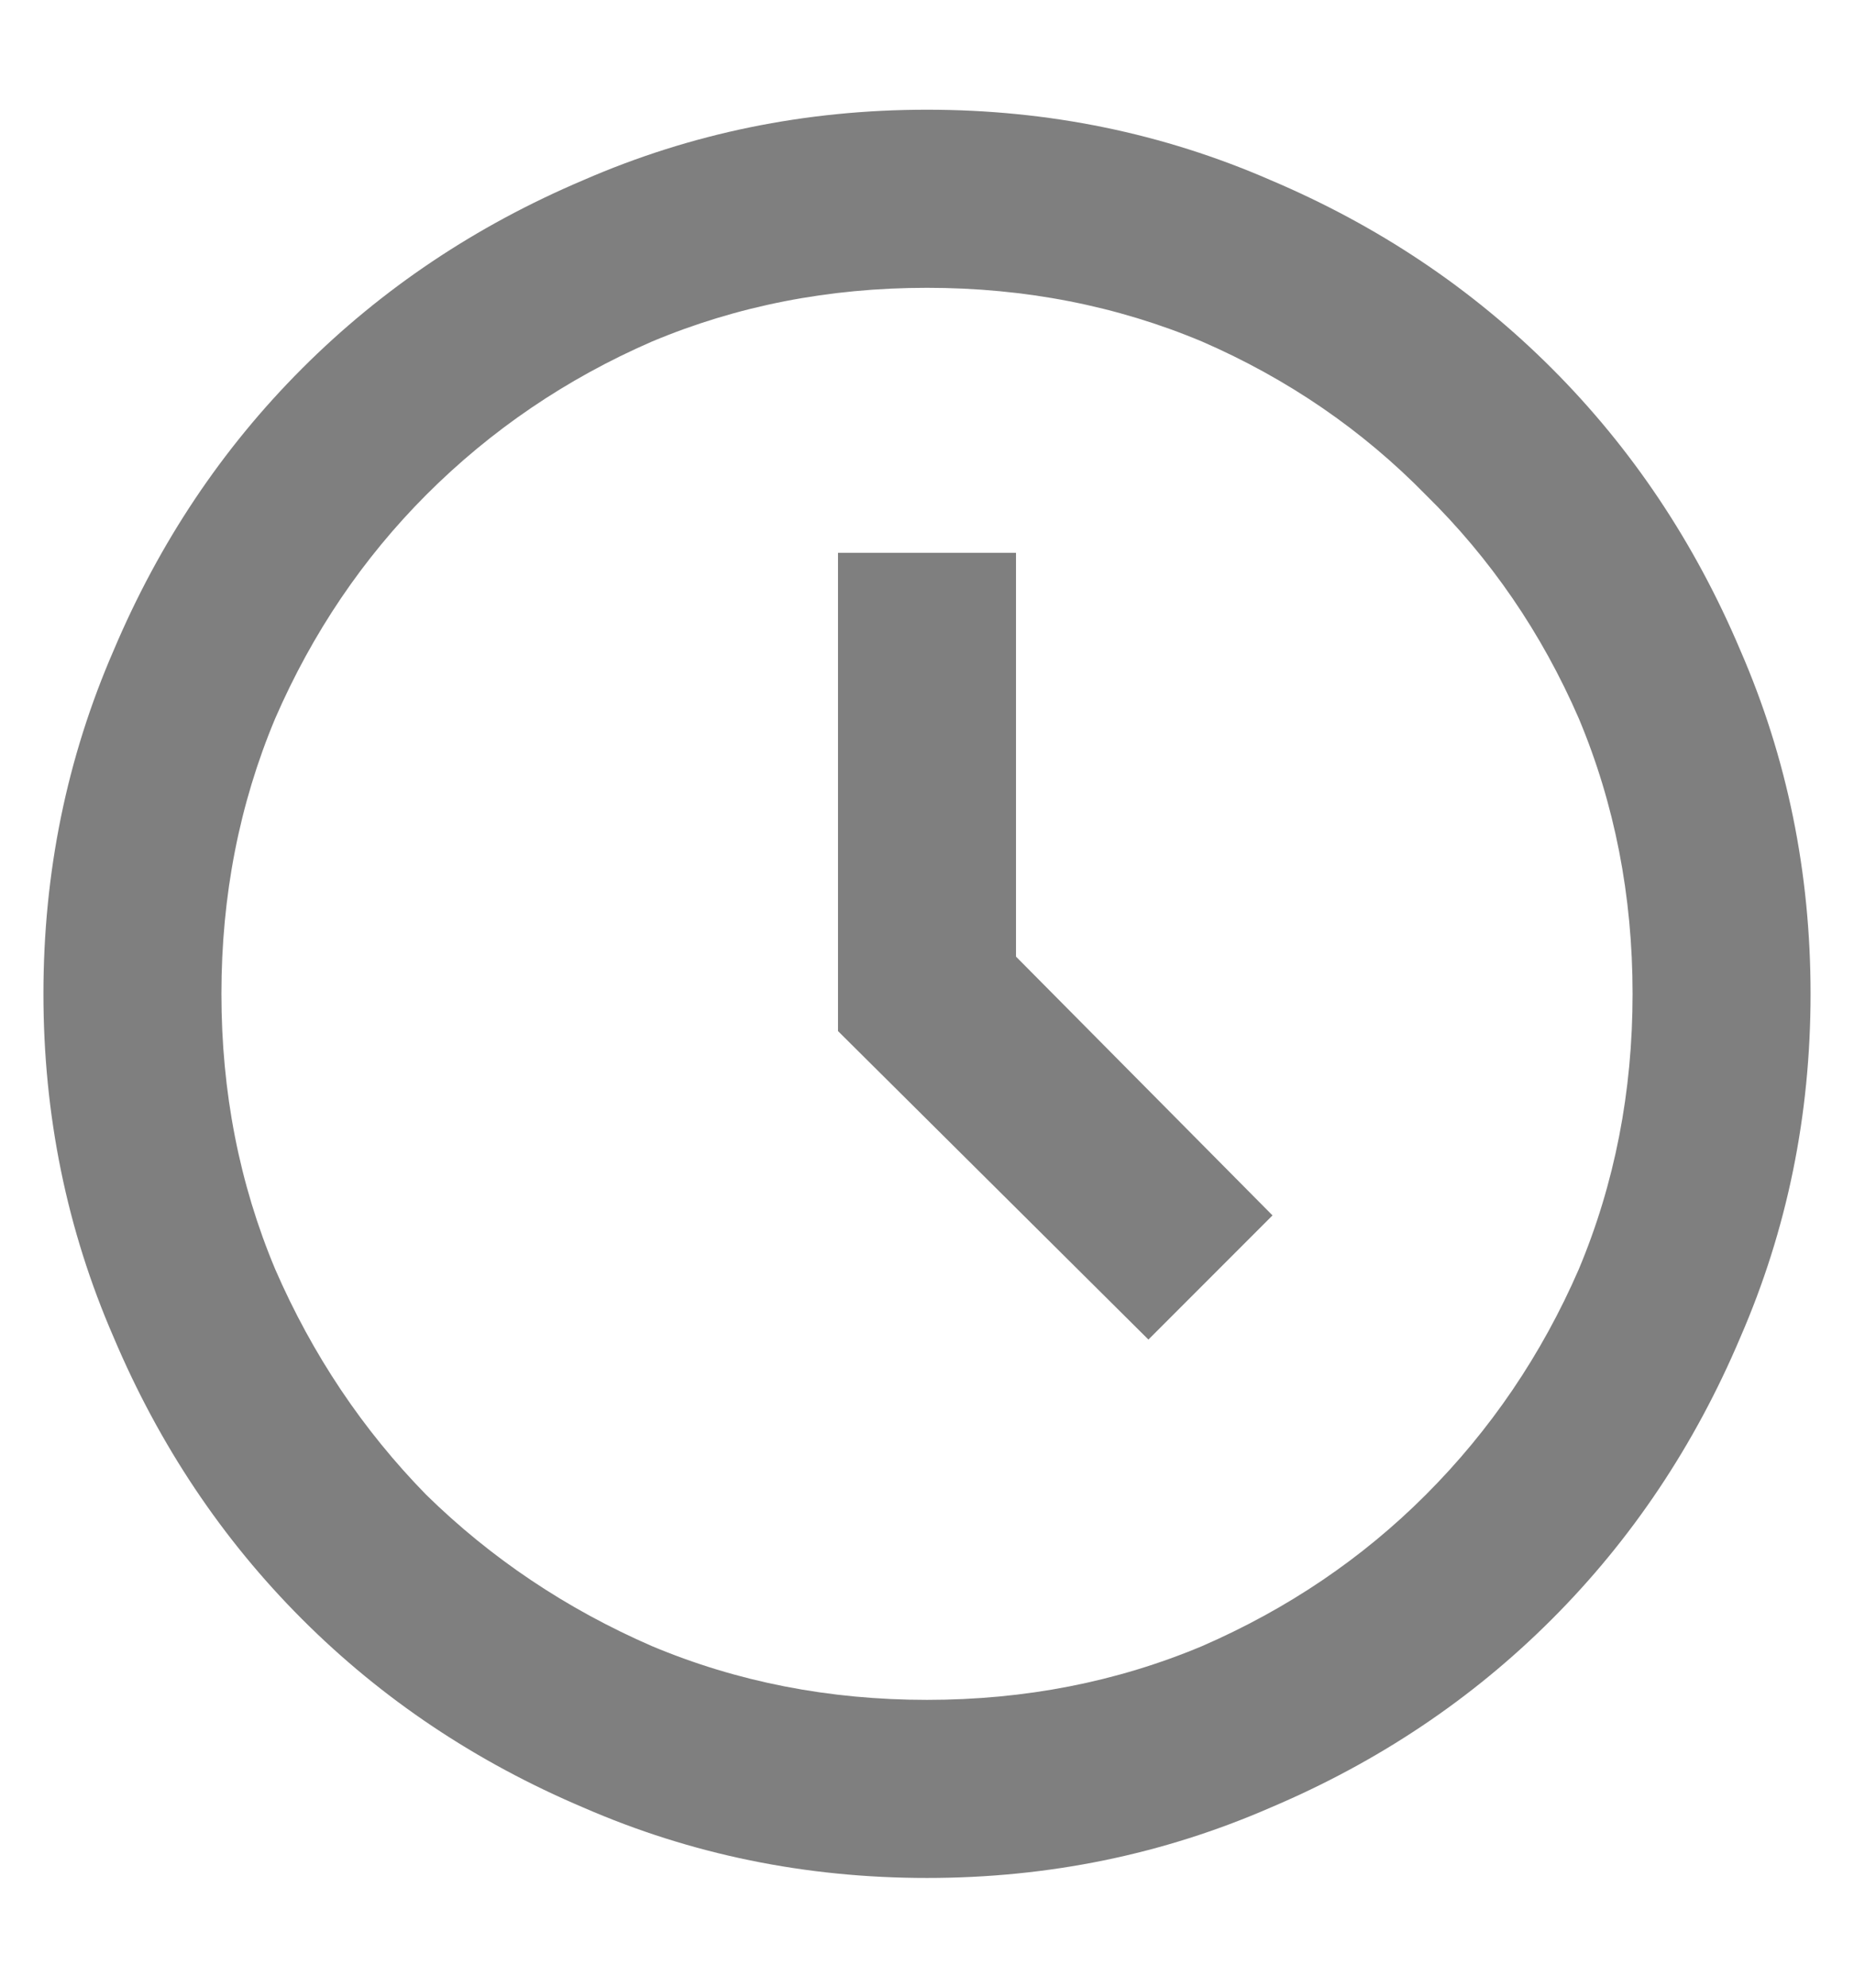 <svg width="14" height="15" viewBox="0 0 14 15" fill="none" xmlns="http://www.w3.org/2000/svg">
<path d="M7 2.172C6.26 2.172 5.568 2.307 4.922 2.578C4.276 2.859 3.708 3.245 3.219 3.734C2.74 4.214 2.359 4.776 2.078 5.422C1.807 6.068 1.672 6.76 1.672 7.5C1.672 8.24 1.807 8.932 2.078 9.578C2.359 10.224 2.74 10.792 3.219 11.281C3.708 11.76 4.276 12.141 4.922 12.422C5.568 12.693 6.26 12.828 7 12.828C7.74 12.828 8.432 12.693 9.078 12.422C9.724 12.141 10.287 11.76 10.766 11.281C11.255 10.792 11.641 10.224 11.922 9.578C12.193 8.932 12.328 8.24 12.328 7.5C12.328 6.76 12.193 6.068 11.922 5.422C11.641 4.776 11.255 4.214 10.766 3.734C10.287 3.245 9.724 2.859 9.078 2.578C8.432 2.307 7.74 2.172 7 2.172ZM0.328 7.5C0.328 6.583 0.505 5.719 0.859 4.906C1.203 4.094 1.677 3.385 2.281 2.781C2.885 2.177 3.594 1.703 4.406 1.359C5.219 1.005 6.083 0.828 7 0.828C7.917 0.828 8.781 1.005 9.594 1.359C10.406 1.703 11.115 2.177 11.719 2.781C12.323 3.385 12.797 4.094 13.141 4.906C13.495 5.719 13.672 6.583 13.672 7.5C13.672 8.417 13.495 9.281 13.141 10.094C12.797 10.906 12.323 11.615 11.719 12.219C11.115 12.823 10.406 13.297 9.594 13.641C8.781 13.995 7.917 14.172 7 14.172C6.083 14.172 5.219 13.995 4.406 13.641C3.594 13.297 2.885 12.823 2.281 12.219C1.677 11.615 1.203 10.906 0.859 10.094C0.505 9.281 0.328 8.417 0.328 7.5ZM7.672 4.172V7.219L9.609 9.172L8.672 10.109L6.328 7.781V4.172H7.672Z" fill="black" fill-opacity="0.5"/>
</svg>
